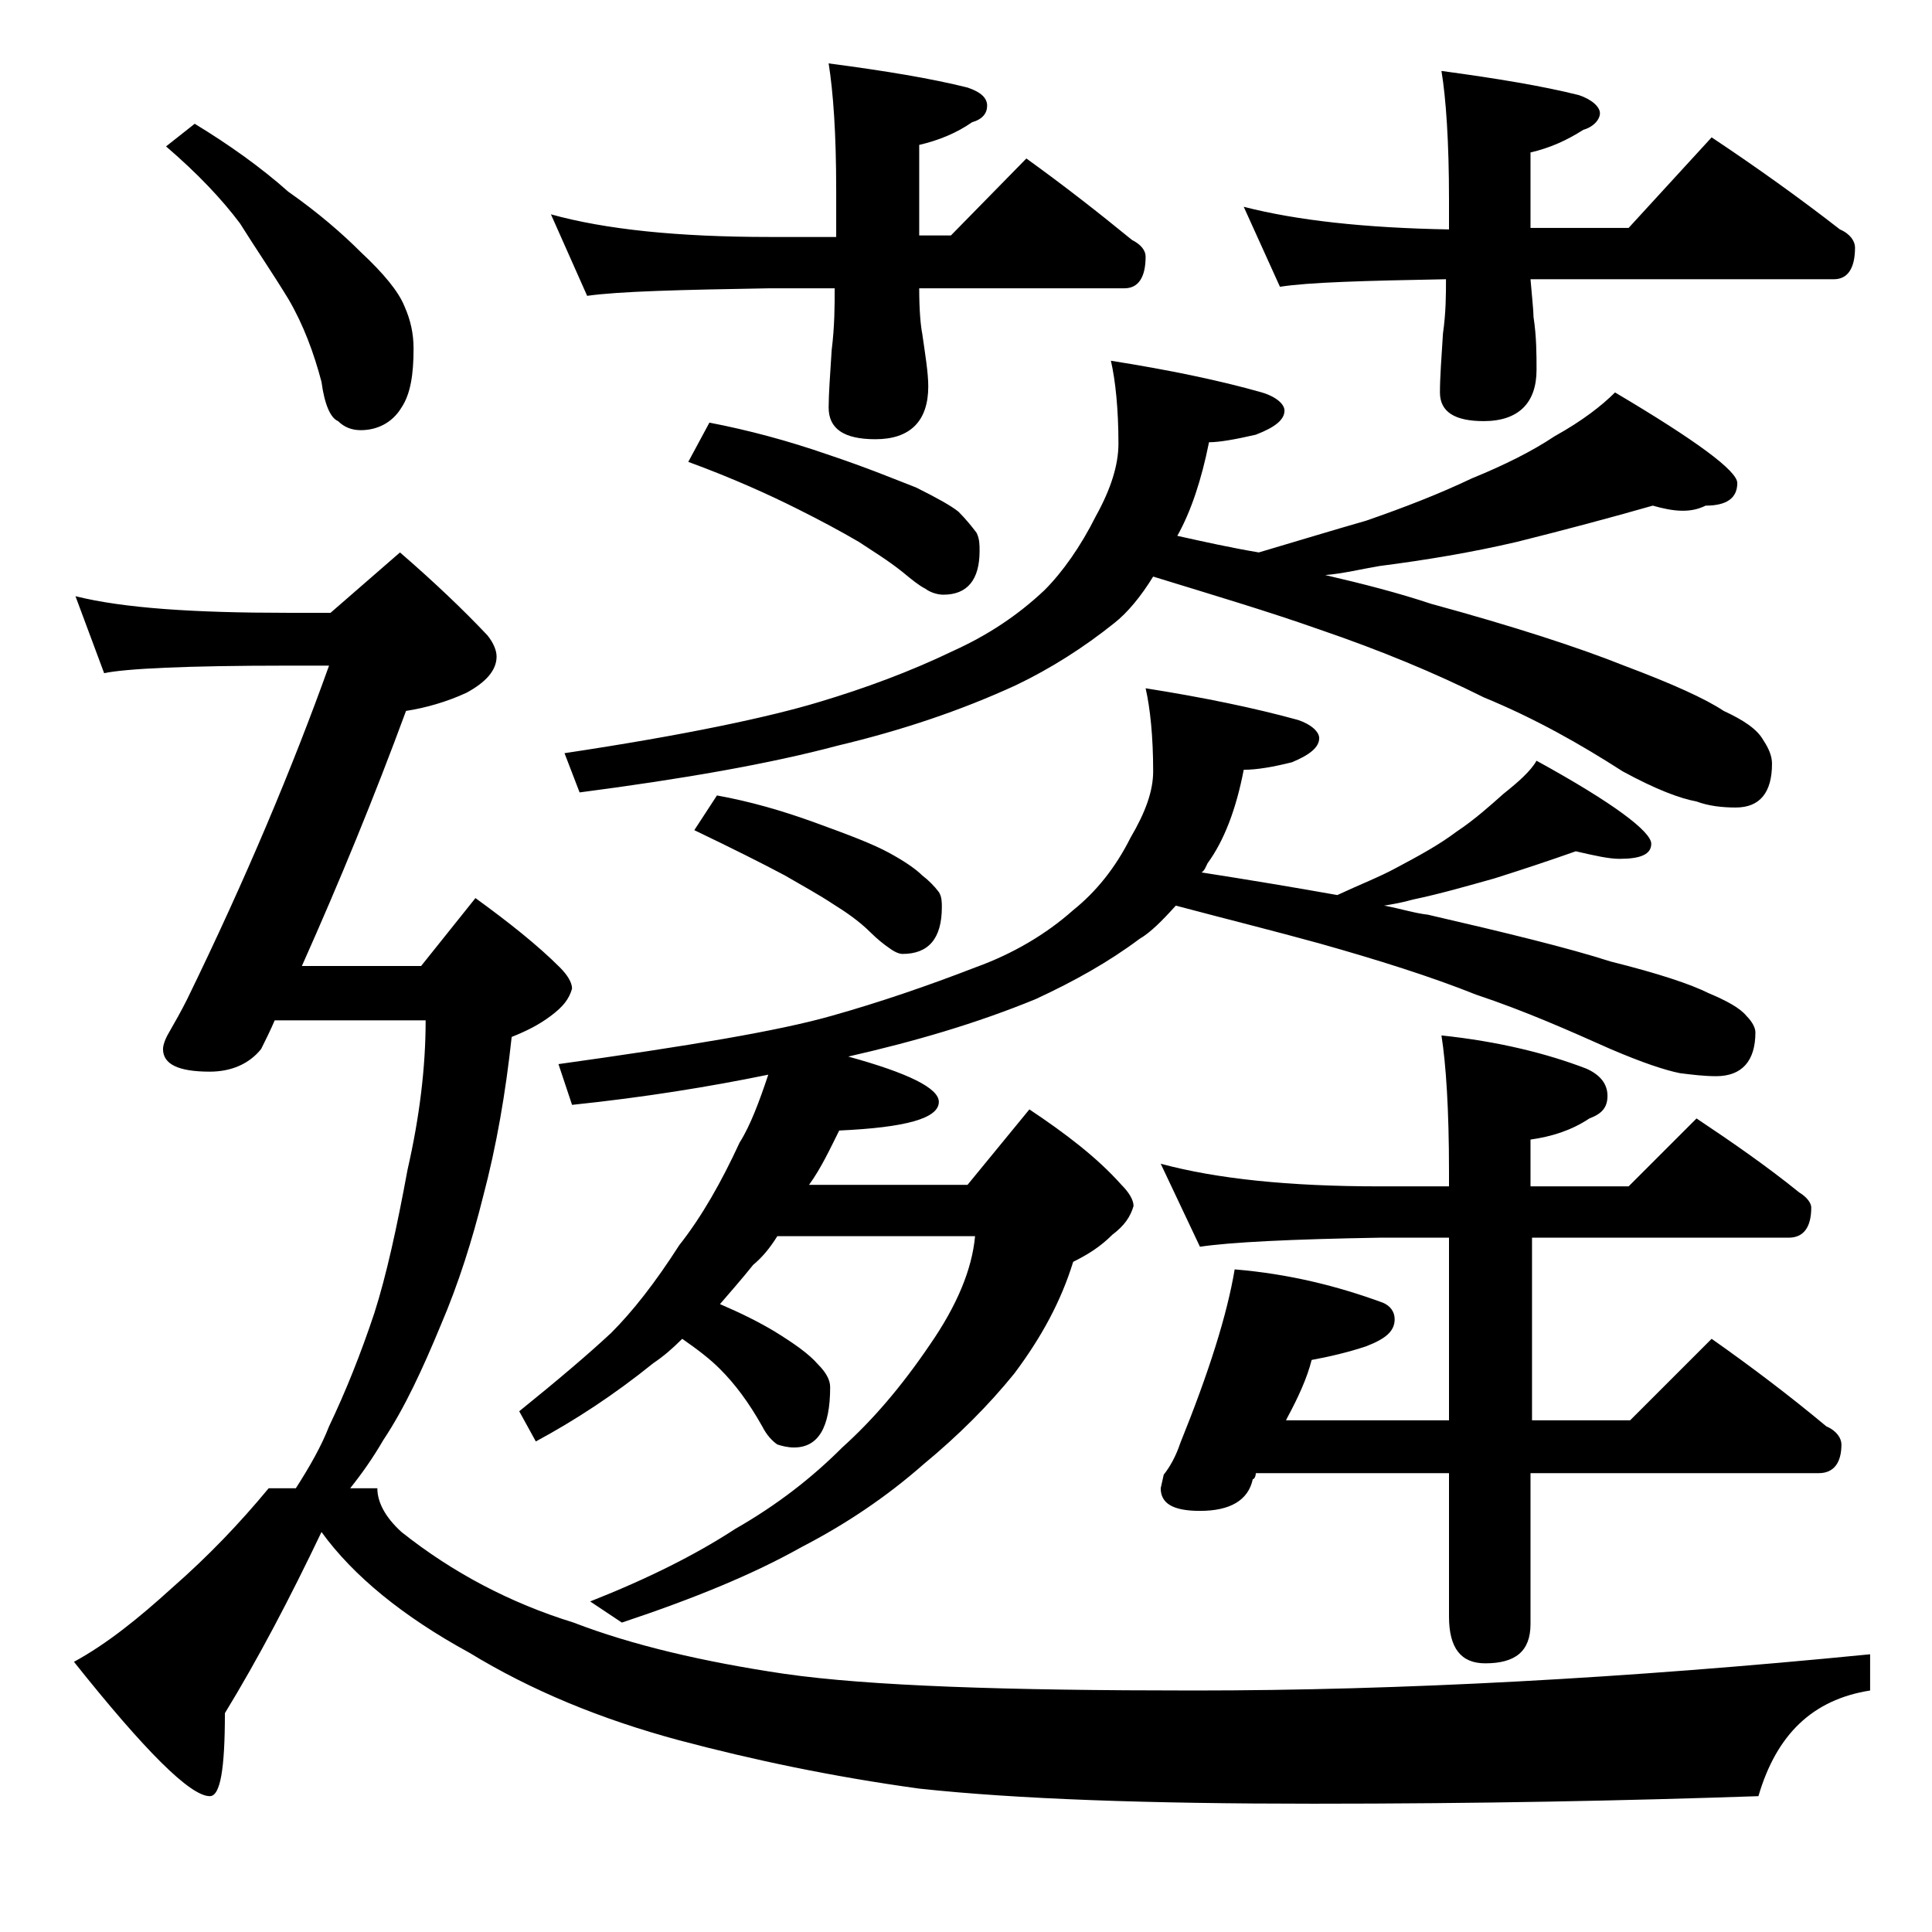 <?xml version="1.0" encoding="utf-8"?>
<!-- Generator: Adobe Illustrator 18.0.0, SVG Export Plug-In . SVG Version: 6.00 Build 0)  -->
<!DOCTYPE svg PUBLIC "-//W3C//DTD SVG 1.1//EN" "http://www.w3.org/Graphics/SVG/1.1/DTD/svg11.dtd">
<svg version="1.1" id="Layer_1" xmlns="http://www.w3.org/2000/svg" xmlns:xlink="http://www.w3.org/1999/xlink" x="0px" y="0px"
	 viewBox="0 0 128 128" enable-background="new 0 0 128 128" xml:space="preserve">
<path d="M5,39.5c3.2,0.8,7.9,1.1,14,1.1h2.9l4.6-4c2.2,1.9,4.2,3.8,5.8,5.5c0.4,0.5,0.6,1,0.6,1.4c0,0.9-0.7,1.7-2,2.4
	c-1.3,0.6-2.7,1-4,1.2C24.8,52.8,22.5,58.4,20,64h7.9l3.6-4.5c2.2,1.6,4.1,3.1,5.6,4.6c0.5,0.5,0.8,1,0.8,1.4
	c-0.2,0.7-0.6,1.2-1.4,1.8c-0.8,0.6-1.6,1-2.6,1.4c-0.4,3.7-1,7.2-1.9,10.6c-0.7,2.8-1.6,5.7-2.8,8.5c-1.2,2.9-2.4,5.5-3.8,7.6
	c-0.7,1.2-1.4,2.2-2.2,3.2H25c0,0.9,0.5,1.9,1.6,2.9c3.4,2.7,7.2,4.7,11.4,6c3.9,1.5,8.6,2.6,14,3.4c5.6,0.8,14.6,1.1,27.1,1.1
	c13.7,0,28.6-0.8,44.8-2.4v2.4c-3.8,0.6-6.2,2.9-7.4,7c-8.7,0.3-18.5,0.5-29.5,0.5c-10.9,0-19.6-0.3-26.1-1
	c-5.8-0.8-11-1.9-15.9-3.2c-5.2-1.4-9.8-3.3-13.9-5.8c-4.4-2.4-7.7-5.1-9.8-8c-2.1,4.4-4.2,8.4-6.4,12c0,3.7-0.3,5.5-1,5.5
	c-1.3,0-4.3-3-9-8.9c2.2-1.2,4.3-2.9,6.5-4.9c2.4-2.1,4.5-4.3,6.4-6.6h1.8c0.9-1.4,1.7-2.8,2.2-4.1c1.1-2.3,2.1-4.8,3-7.5
	c0.8-2.5,1.5-5.7,2.2-9.5c0.8-3.5,1.2-6.8,1.2-9.9H18.2c-0.3,0.7-0.6,1.3-0.9,1.9c-0.8,1-2,1.5-3.4,1.5c-2.1,0-3.1-0.5-3.1-1.5
	c0-0.2,0.1-0.6,0.4-1.1c0.4-0.7,0.8-1.4,1.2-2.2c3.9-8,7-15.4,9.4-22.1H19c-6.7,0-10.7,0.2-12.1,0.5L5,39.5z M12.9,8.2
	c2.3,1.4,4.4,2.9,6.2,4.5c2,1.4,3.6,2.8,4.8,4c1.5,1.4,2.5,2.6,2.9,3.6c0.4,0.9,0.6,1.8,0.6,2.8c0,1.7-0.2,3-0.8,3.9
	C26,28,25,28.5,23.9,28.5c-0.6,0-1.1-0.2-1.5-0.6c-0.5-0.2-0.9-1.1-1.1-2.6c-0.5-1.9-1.2-3.8-2.2-5.5c-1.1-1.8-2.2-3.4-3.2-5
	c-1.2-1.6-2.8-3.3-4.9-5.1L12.9,8.2z M50.9,71.2c-3.9,0.8-8.2,1.5-13,2L37,70.5c8.6-1.2,14.6-2.2,18.1-3.2c3.2-0.9,6.4-2,9.5-3.2
	c2.5-0.9,4.7-2.2,6.5-3.8c1.5-1.2,2.8-2.8,3.8-4.8c1-1.7,1.5-3.1,1.5-4.4c0-2.3-0.2-4.2-0.5-5.5c3.8,0.6,7.2,1.3,10.1,2.1
	c0.9,0.3,1.4,0.8,1.4,1.2c0,0.6-0.6,1.1-1.8,1.6c-1.2,0.3-2.3,0.5-3.2,0.5c-0.5,2.6-1.3,4.7-2.4,6.2c-0.1,0.2-0.2,0.5-0.4,0.6
	c3.2,0.5,6.2,1,9,1.5c1.5-0.7,2.8-1.2,3.9-1.8c1.5-0.8,2.8-1.5,4-2.4c1.2-0.8,2.2-1.7,3.1-2.5c1-0.8,1.8-1.5,2.2-2.2
	c5.1,2.8,7.6,4.7,7.6,5.5c0,0.7-0.7,1-2.1,1c-0.7,0-1.6-0.2-2.9-0.5c-1.7,0.6-3.5,1.2-5.4,1.8c-1.8,0.5-3.5,1-5.4,1.4
	c-0.7,0.2-1.3,0.3-1.9,0.4c1.1,0.2,2,0.5,2.9,0.6c5.2,1.2,9.3,2.2,12.1,3.1c3.2,0.8,5.3,1.5,6.5,2.1c1.2,0.5,2.1,1,2.5,1.5
	c0.4,0.4,0.6,0.8,0.6,1.1c0,1.9-0.9,2.9-2.6,2.9c-0.8,0-1.6-0.1-2.4-0.2c-1-0.2-2.5-0.7-4.6-1.6c-2.7-1.2-5.6-2.5-8.9-3.6
	c-3-1.2-6.5-2.3-10.4-3.4c-2.9-0.8-6.1-1.6-9.5-2.5c-0.9,1-1.7,1.8-2.4,2.2c-2,1.5-4.3,2.8-6.9,4c-3.9,1.6-8,2.8-12.4,3.8
	c4,1.1,6,2.1,6,3c0,1.1-2.2,1.7-6.6,1.9c-0.6,1.2-1.2,2.5-2,3.6h10.5l4.1-5c2.4,1.6,4.5,3.2,6.1,5c0.5,0.5,0.8,1,0.8,1.4
	c-0.2,0.7-0.6,1.3-1.4,1.9c-0.8,0.8-1.6,1.3-2.6,1.8c-0.8,2.6-2.1,5-3.9,7.4c-1.7,2.1-3.7,4.1-6,6c-2.5,2.2-5.2,4-8.1,5.5
	c-3.2,1.8-7.1,3.4-11.9,5l-2.1-1.4c3.8-1.5,7-3.1,9.6-4.8c2.8-1.6,5.1-3.4,7.1-5.4c2-1.8,3.9-4,5.8-6.8c1.8-2.6,2.8-5,3-7.2H51.5
	c-0.5,0.8-1,1.4-1.6,1.9c-0.8,1-1.6,1.9-2.2,2.6c1.4,0.6,2.6,1.2,3.6,1.8c1.3,0.8,2.3,1.5,2.9,2.2c0.5,0.5,0.8,1,0.8,1.5
	c0,2.7-0.8,4-2.4,4c-0.4,0-0.8-0.1-1.1-0.2c-0.3-0.2-0.7-0.6-1-1.2c-0.9-1.6-1.8-2.8-2.8-3.8c-0.7-0.7-1.5-1.3-2.5-2
	c-0.7,0.7-1.3,1.2-1.9,1.6c-2.6,2.1-5.2,3.8-7.8,5.2l-1.1-2c2.6-2.1,4.6-3.8,6.1-5.2c1.4-1.4,2.9-3.3,4.5-5.8c1.5-1.9,2.8-4.2,4-6.8
	C49.7,74.6,50.3,73,50.9,71.2z M36.5,14.2c3.6,1,8.4,1.5,14.5,1.5h4.4v-3.1c0-3.8-0.2-6.5-0.5-8.4c3.8,0.5,6.8,1,9.2,1.6
	C65,6.1,65.4,6.5,65.4,7s-0.3,0.9-1,1.1c-1,0.7-2.2,1.2-3.5,1.5v6H63l5-5.1c2.5,1.8,4.8,3.6,7,5.4c0.6,0.3,0.9,0.7,0.9,1.1
	c0,1.4-0.5,2.1-1.4,2.1H60.9c0,1.5,0.1,2.5,0.2,3c0.2,1.4,0.4,2.6,0.4,3.5c0,2.3-1.2,3.5-3.5,3.5c-2.1,0-3.1-0.7-3.1-2.1
	c0-0.9,0.1-2.2,0.2-3.8c0.2-1.6,0.2-3,0.2-4.1H51c-5.9,0.1-10,0.2-12.1,0.5L36.5,14.2z M109.5,33.5c-2.8,0.8-5.8,1.6-9,2.4
	c-3,0.7-6,1.2-9.1,1.6c-1.2,0.2-2.4,0.5-3.6,0.6c2.6,0.6,4.9,1.2,7,1.9c5.5,1.5,9.8,2.9,12.8,4.1c3.2,1.2,5.4,2.2,6.6,3
	c1.3,0.6,2.2,1.2,2.6,1.9c0.4,0.6,0.6,1.1,0.6,1.6c0,1.9-0.8,2.9-2.4,2.9c-0.9,0-1.8-0.1-2.6-0.4c-1.1-0.2-2.7-0.8-4.9-2
	c-2.8-1.8-5.8-3.5-9.2-4.9c-3.2-1.6-6.8-3.1-10.9-4.5c-3.4-1.2-7.1-2.3-11-3.5c-0.8,1.3-1.7,2.4-2.6,3.1c-2,1.6-4.2,3-6.5,4.1
	c-3.7,1.7-7.6,3-11.8,4c-4.5,1.2-10.2,2.2-17.1,3.1l-1-2.6c8-1.2,13.6-2.4,16.9-3.4c3-0.9,6-2,8.9-3.4c2.2-1,4.2-2.3,6-4
	c1.2-1.2,2.4-2.9,3.4-4.9c1-1.8,1.5-3.4,1.5-4.8c0-2.3-0.2-4.2-0.5-5.5c3.8,0.6,7.2,1.3,10,2.1c1,0.3,1.5,0.8,1.5,1.2
	c0,0.6-0.6,1.1-1.9,1.6c-1.3,0.3-2.4,0.5-3.1,0.5c-0.5,2.5-1.2,4.6-2.1,6.2c1.8,0.4,3.6,0.8,5.4,1.1c2.7-0.8,5-1.5,7.1-2.1
	c2.6-0.9,4.9-1.8,7-2.8c2.2-0.9,4-1.8,5.5-2.8c1.8-1,3.1-2,4-2.9c5.4,3.2,8.1,5.2,8.1,6c0,1-0.7,1.5-2.1,1.5
	C112,34,110.9,33.9,109.5,33.5z M47,28c2.6,0.5,5.2,1.2,7.8,2.1c2.7,0.9,4.6,1.7,5.9,2.2c1.4,0.7,2.3,1.2,2.8,1.6
	c0.5,0.5,0.9,1,1.2,1.4c0.2,0.4,0.2,0.8,0.2,1.2c0,1.9-0.8,2.9-2.4,2.9c-0.3,0-0.8-0.1-1.2-0.4c-0.4-0.2-0.9-0.6-1.5-1.1
	c-1-0.8-2-1.4-2.9-2c-1.2-0.7-2.5-1.4-4.1-2.2c-1.8-0.9-4.2-2-7.2-3.1L47,28z M47.5,52.7c2.2,0.4,4.3,1,6.5,1.8
	c2.2,0.8,3.8,1.4,4.9,2c1.1,0.6,1.8,1.1,2.2,1.5c0.4,0.3,0.8,0.7,1.1,1.1c0.2,0.3,0.2,0.7,0.2,1c0,2.1-0.9,3.1-2.6,3.1
	c-0.2,0-0.5-0.1-0.9-0.4c-0.3-0.2-0.8-0.6-1.2-1c-0.8-0.8-1.7-1.4-2.5-1.9c-0.9-0.6-2-1.2-3.2-1.9c-1.5-0.8-3.5-1.8-6-3L47.5,52.7z
	 M113.4,88.7c2.7,1.9,5.2,3.8,7.6,5.8c0.7,0.3,1,0.8,1,1.2c0,1.2-0.5,1.9-1.5,1.9h-19.1v10c0,1.8-1,2.6-3,2.6c-1.6,0-2.4-1-2.4-3.1
	v-9.5H83.2C83.2,97.8,83.1,98,83,98c-0.3,1.4-1.5,2.1-3.5,2.1c-1.8,0-2.6-0.5-2.6-1.5l0.2-0.9c0.4-0.5,0.8-1.2,1.1-2.1
	c1.9-4.7,3.1-8.5,3.6-11.5c3.6,0.3,6.8,1.1,9.8,2.2c0.5,0.2,0.8,0.6,0.8,1.1c0,0.8-0.6,1.3-1.9,1.8c-1.2,0.4-2.5,0.7-3.6,0.9
	c-0.3,1.2-0.9,2.5-1.6,3.8l-0.1,0.2H96V82h-4.6c-5.9,0.1-9.9,0.3-11.9,0.6l-2.6-5.5c3.7,1,8.5,1.5,14.5,1.5H96v-1
	c0-4.1-0.2-7.1-0.5-9c3.8,0.4,7,1.2,9.6,2.2c0.9,0.4,1.4,1,1.4,1.8s-0.4,1.2-1.2,1.5c-1.2,0.8-2.5,1.2-3.9,1.4v3.1h6.5l4.5-4.5
	c2.4,1.6,4.7,3.2,6.8,4.9c0.5,0.3,0.8,0.7,0.8,1c0,1.3-0.5,2-1.5,2h-17v12.1h6.5L113.4,88.7z M82.4,13.7c3.5,0.9,8,1.4,13.6,1.5v-2
	c0-3.8-0.2-6.7-0.5-8.5c3.7,0.5,6.7,1,9.1,1.6c0.9,0.3,1.4,0.8,1.4,1.2s-0.4,0.9-1.1,1.1c-1.1,0.7-2.2,1.2-3.5,1.5v5h6.5l5.5-6
	c3,2,5.8,4,8.5,6.1c0.7,0.3,1,0.8,1,1.2c0,1.4-0.5,2.1-1.4,2.1h-20.1c0.1,1.2,0.2,2.1,0.2,2.5c0.2,1.3,0.2,2.5,0.2,3.5
	c0,2.2-1.2,3.4-3.5,3.4c-1.9,0-2.9-0.6-2.9-1.9c0-1,0.1-2.3,0.2-3.9c0.2-1.4,0.2-2.6,0.2-3.6c-5.4,0.1-9.1,0.2-11,0.5L82.4,13.7z"/>
</svg>

